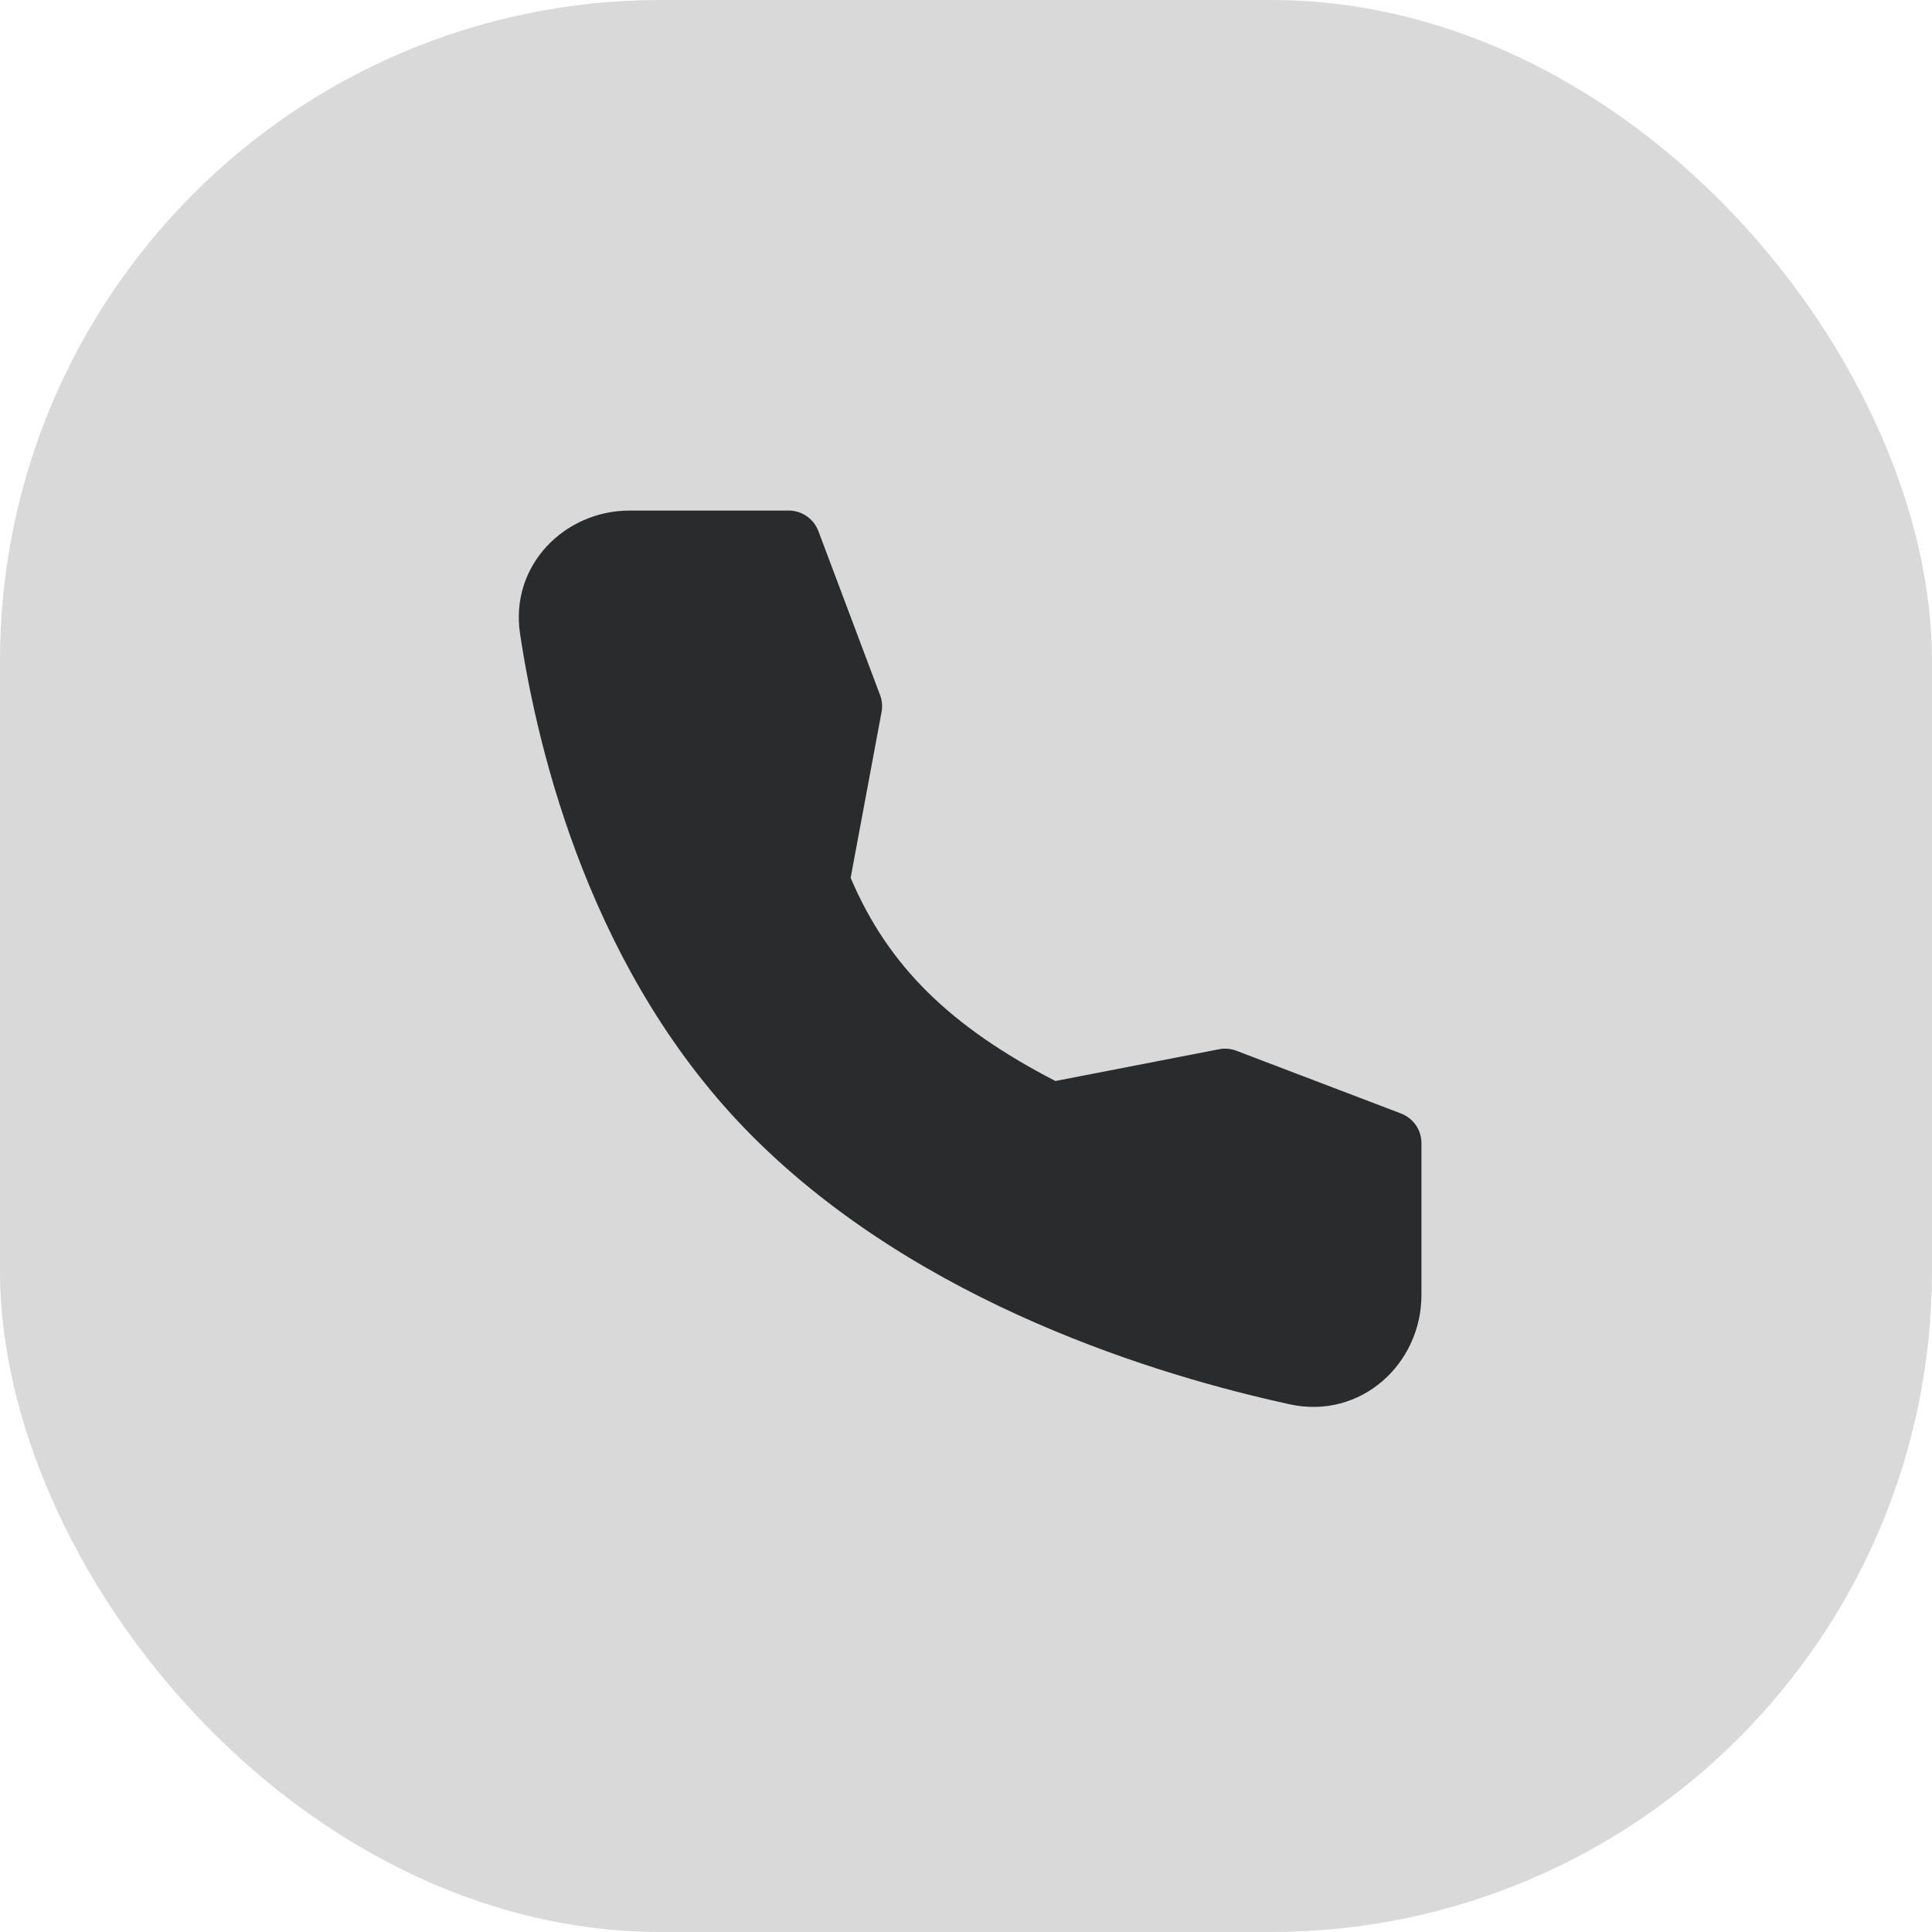 <?xml version="1.0" encoding="UTF-8"?> <svg xmlns="http://www.w3.org/2000/svg" width="38" height="38" viewBox="0 0 38 38" fill="none"><rect width="38" height="38" rx="13" fill="#D9D9D9"></rect><path fill-rule="evenodd" clip-rule="evenodd" d="M12.386 10.042H15.512C15.639 10.042 15.763 10.08 15.867 10.153C15.972 10.225 16.052 10.328 16.097 10.447L17.31 13.672C17.35 13.778 17.36 13.894 17.339 14.006L16.731 17.266C17.478 19.023 18.713 20.203 20.758 21.262L23.979 20.637C24.094 20.615 24.212 20.626 24.321 20.668L27.556 21.901C27.674 21.946 27.776 22.026 27.848 22.13C27.92 22.234 27.958 22.358 27.958 22.484V25.471C27.958 26.826 26.765 27.925 25.368 27.621C22.824 27.067 18.11 25.66 14.808 22.358C11.645 19.196 10.585 14.828 10.229 12.467C10.025 11.118 11.106 10.042 12.386 10.042Z" fill="#2A2B2D"></path></svg> 